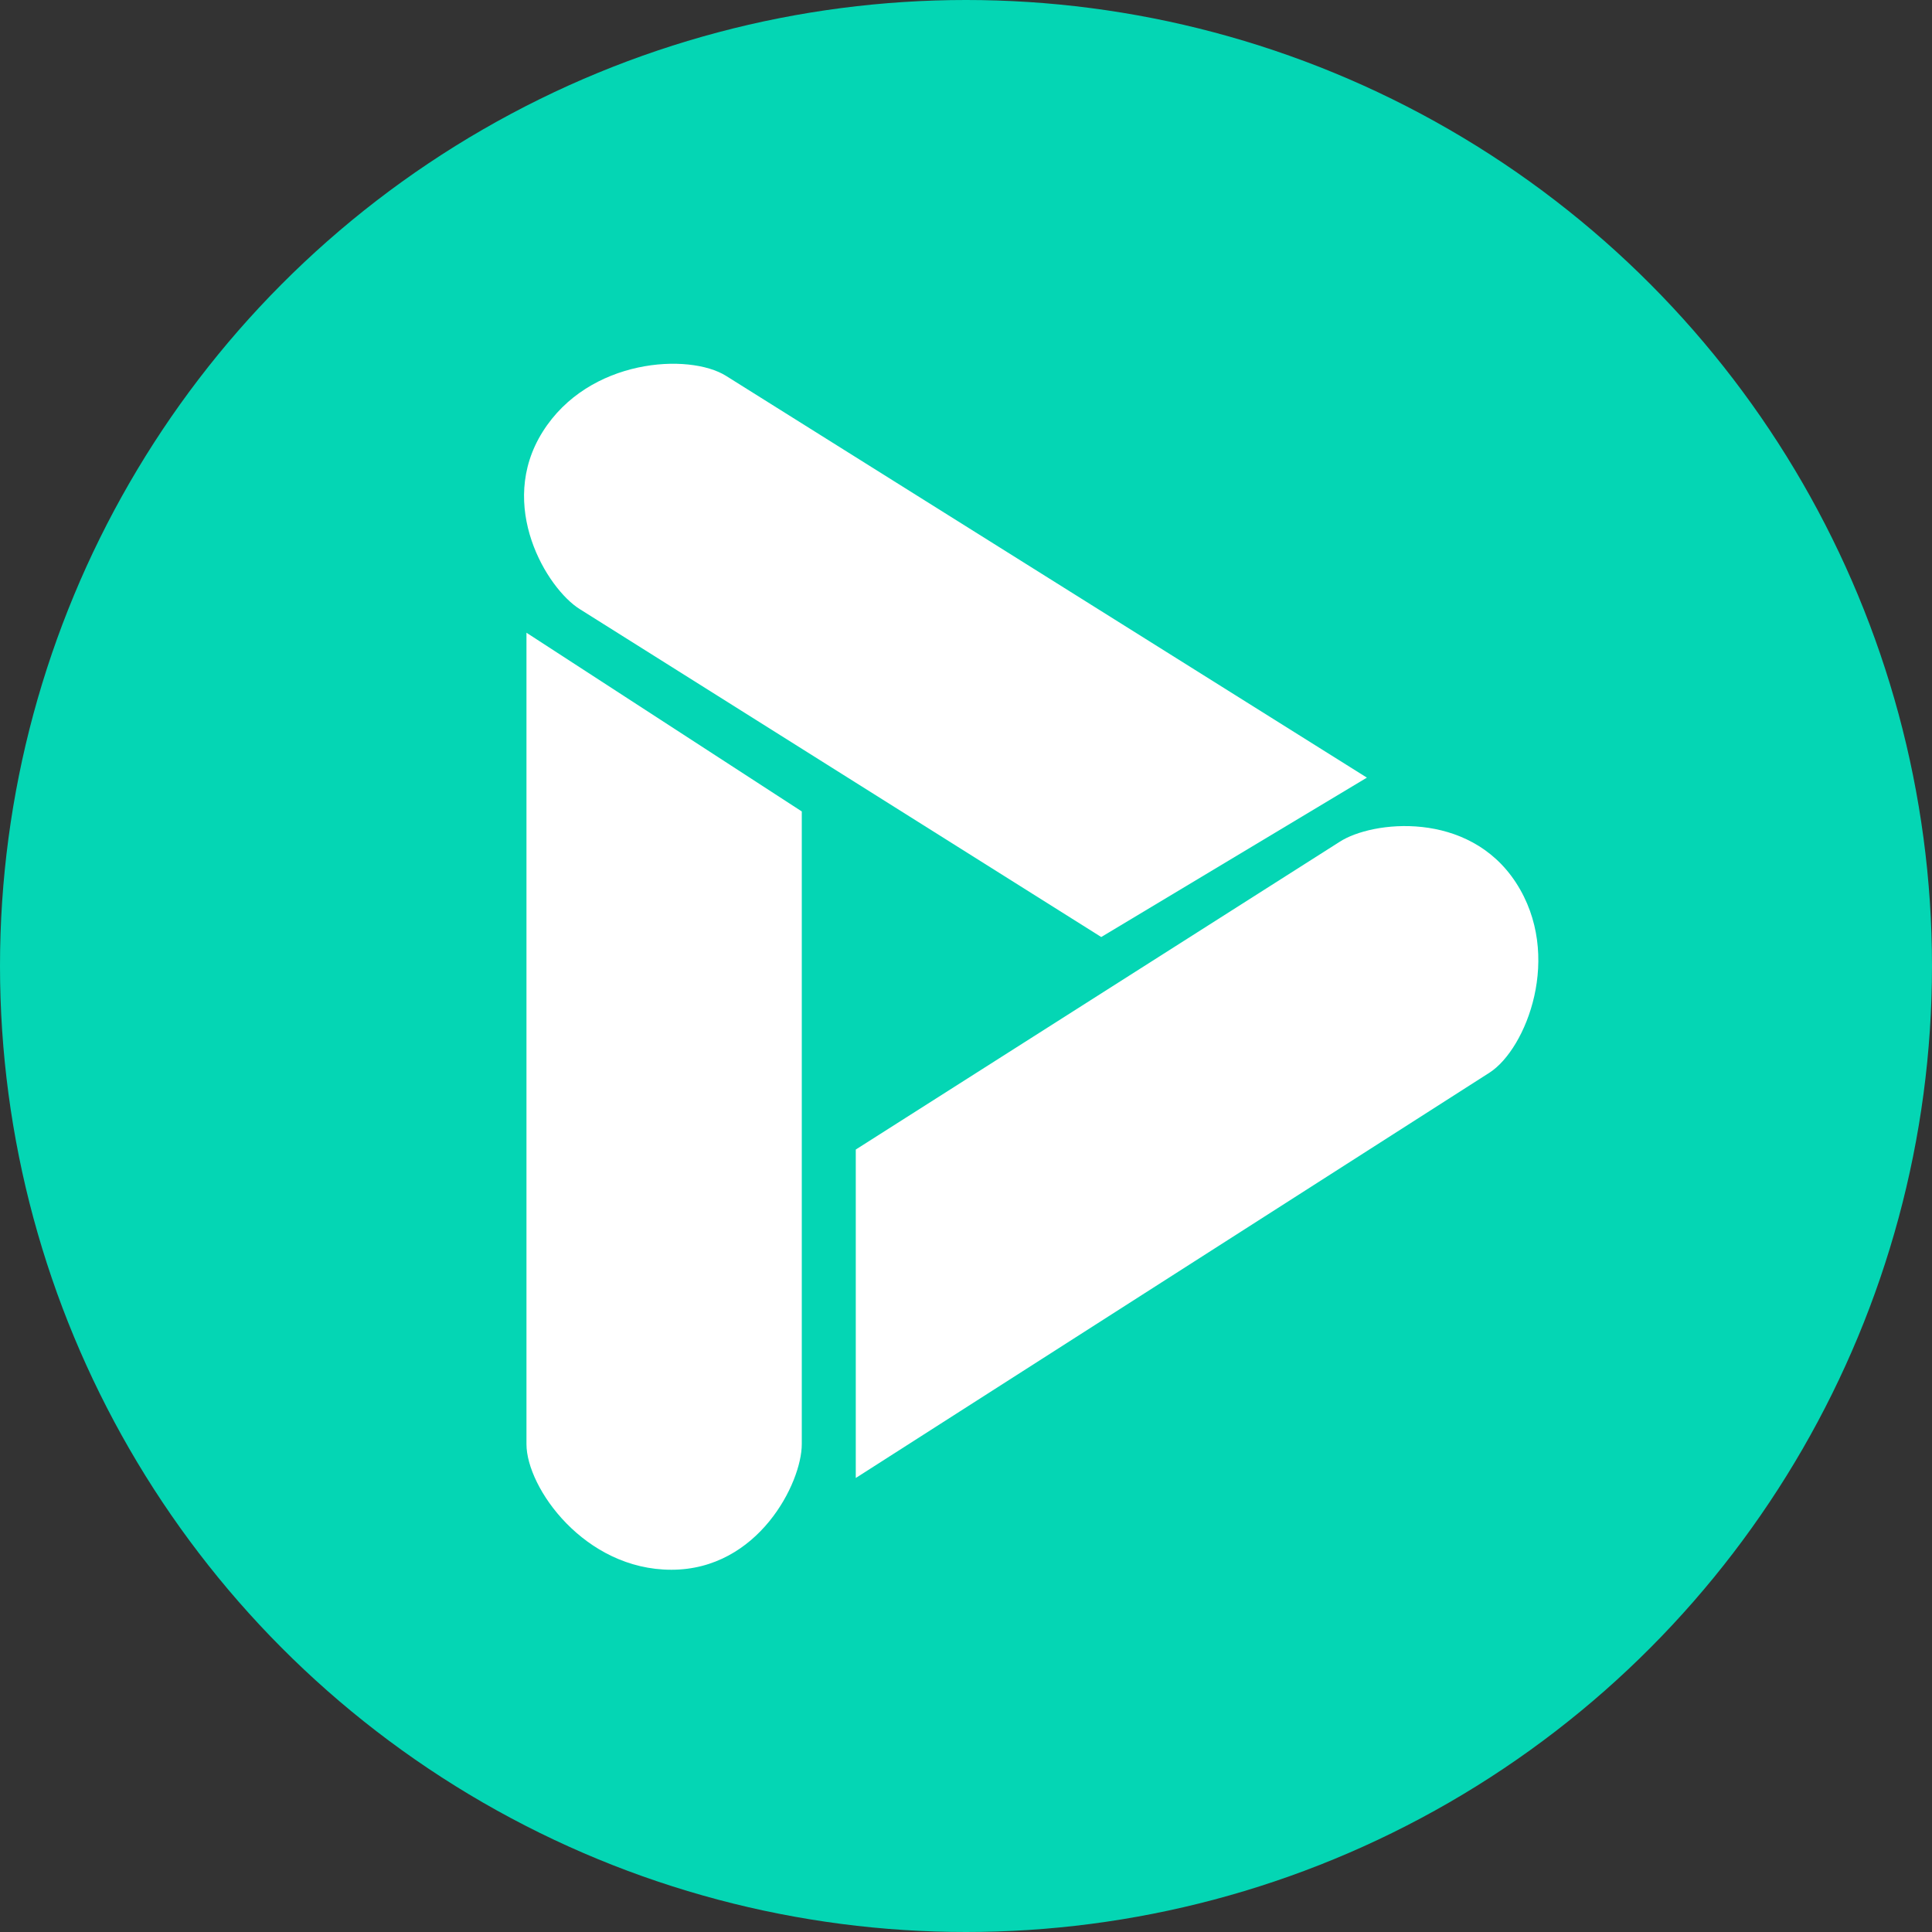 <svg width="20" height="20" viewBox="0 0 20 20" fill="none" xmlns="http://www.w3.org/2000/svg">
<rect x="0" y="0" width="20" height="20" fill="#333333" stroke="none"/>
<circle cx="10" cy="10" r="10" fill="#04D6B4"/>
<path d="M8.3 8.4L5.45 6.55V14.95C5.45 15.4 6.05 16.25 6.95 16.25C7.85 16.25 8.3 15.35 8.3 14.95V8.4Z" fill="white"/>
<path d="M11.4 9.7L14.15 8.05L7.516 3.891C7.134 3.652 6.095 3.708 5.617 4.471C5.139 5.233 5.662 6.093 6.001 6.305L11.4 9.7Z" fill="white"/>
<path d="M8.859 11.9L8.859 15.3L15.421 11.103C15.799 10.858 16.184 9.892 15.693 9.137C15.202 8.383 14.202 8.496 13.867 8.715L8.859 11.9Z" fill="white"/>
</svg>
